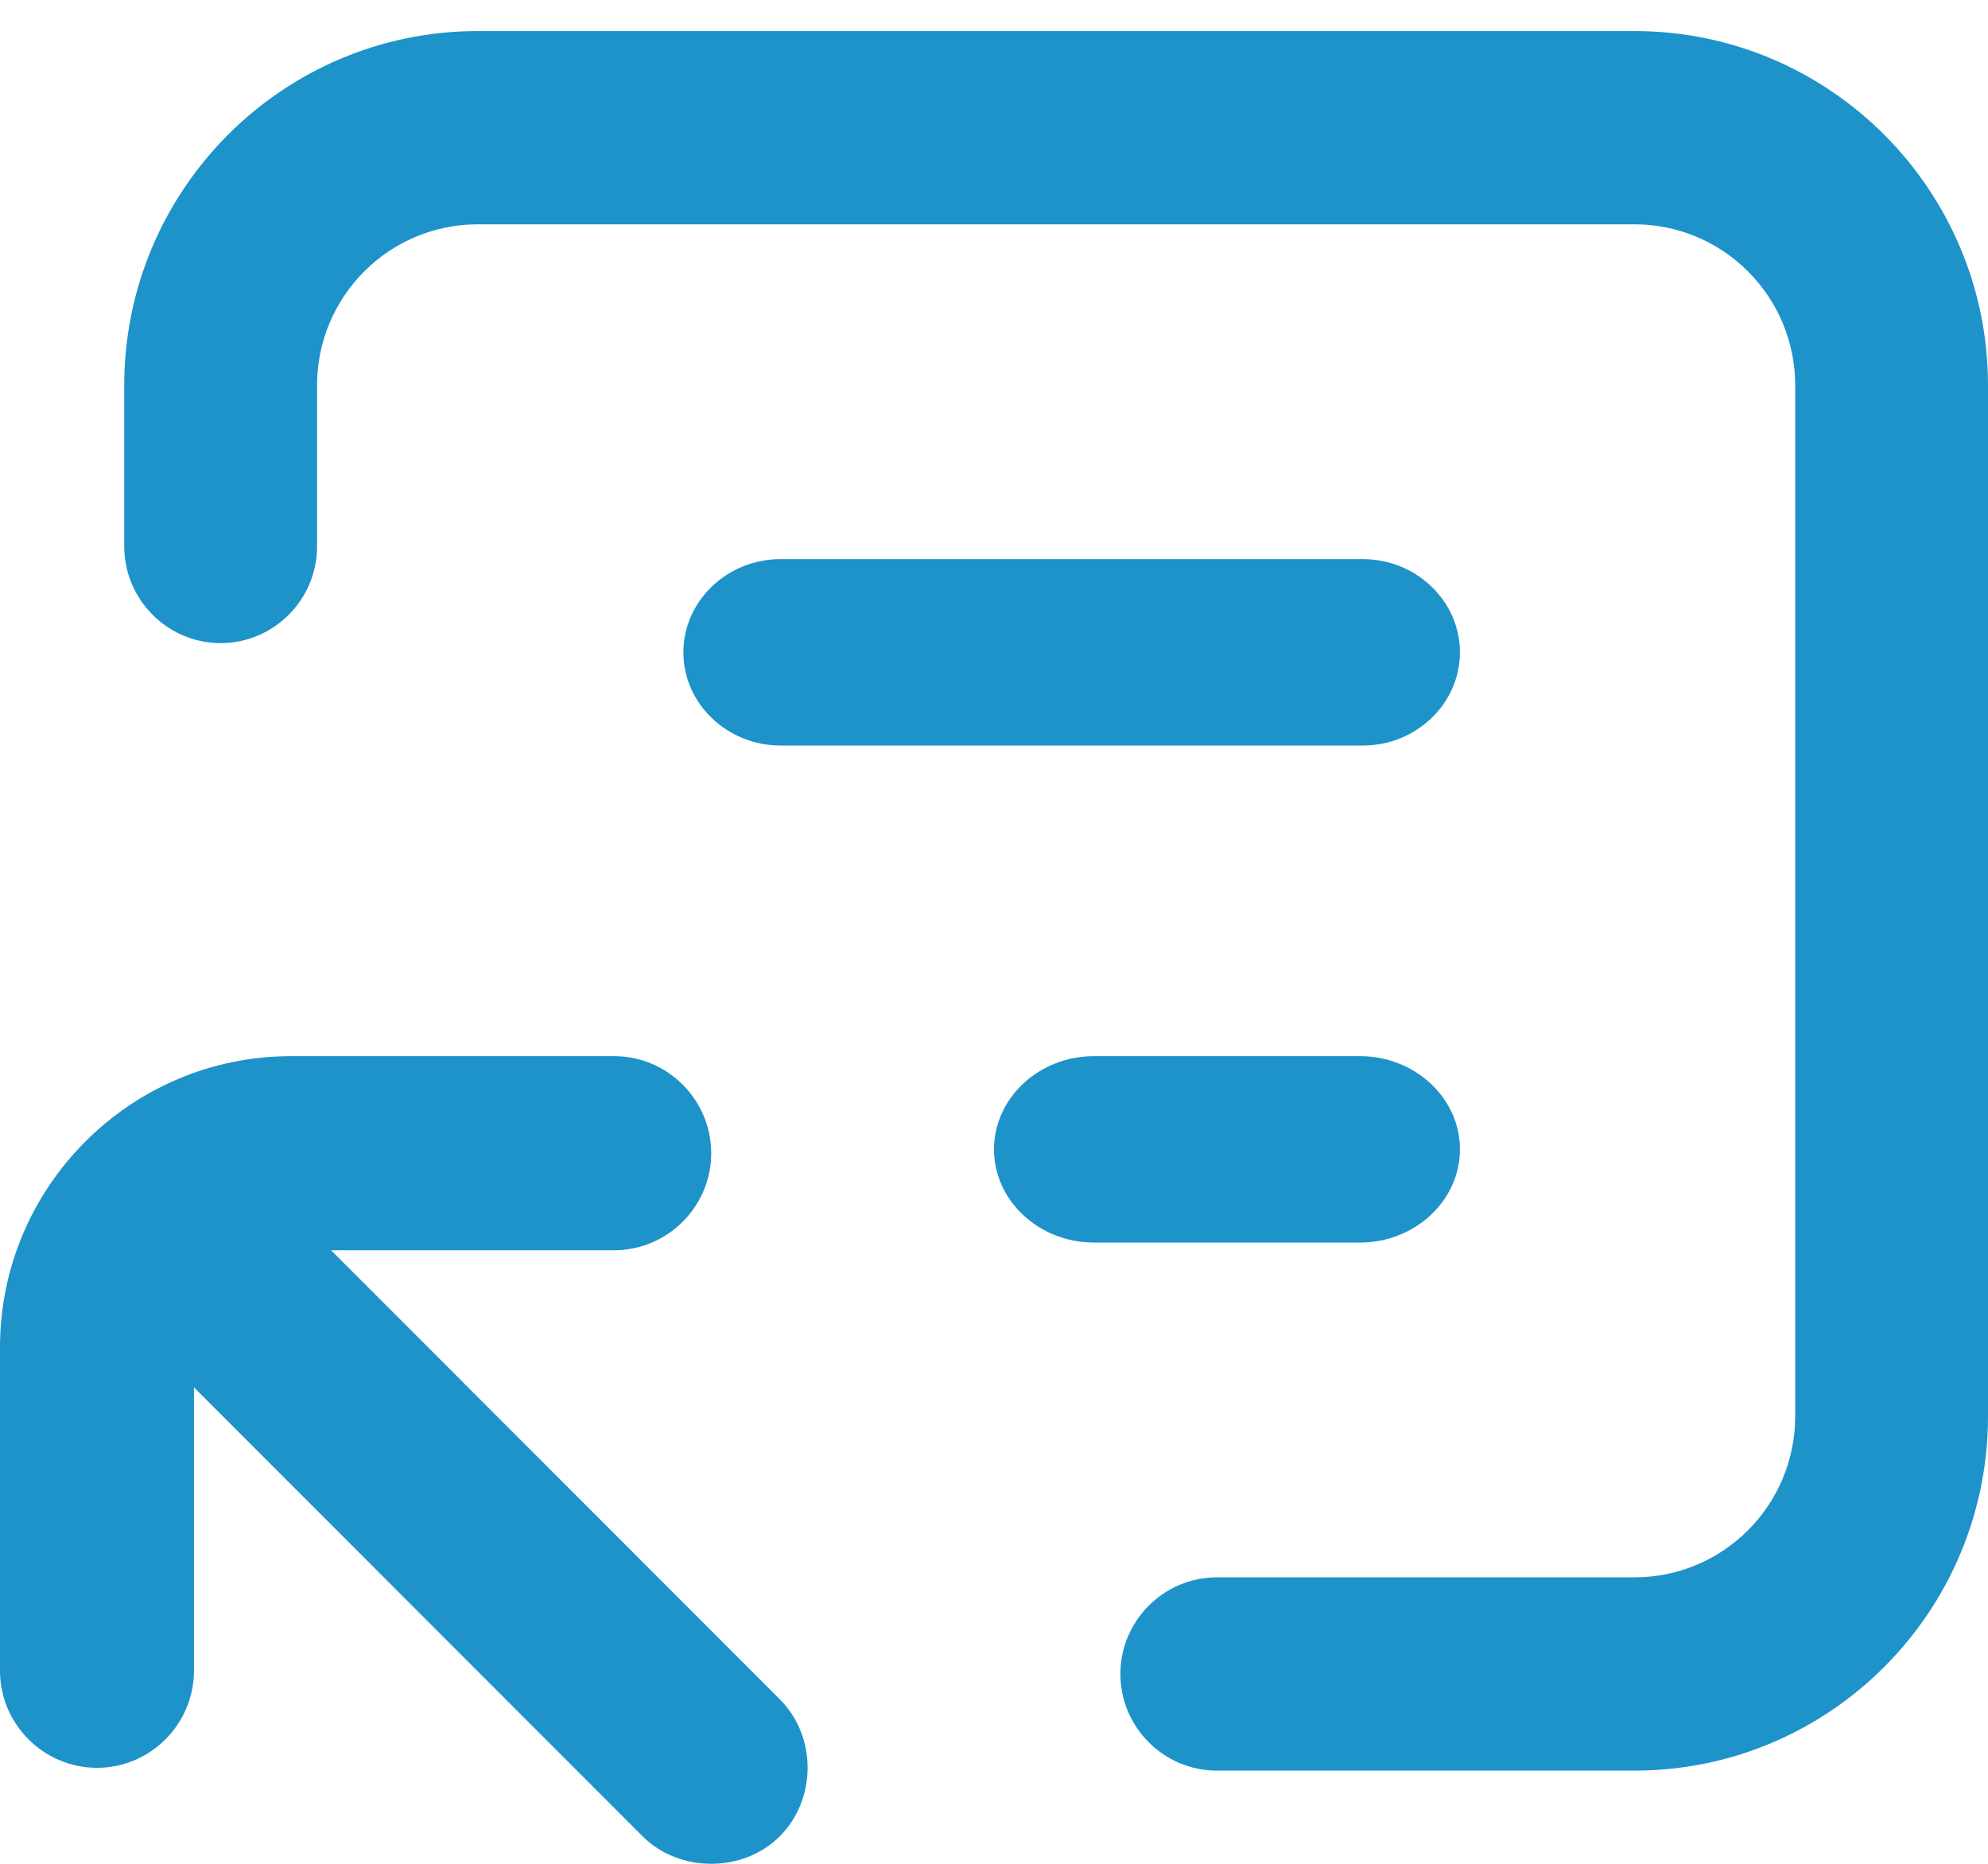 <?xml version="1.0" encoding="UTF-8"?> <svg xmlns="http://www.w3.org/2000/svg" width="64" height="60" viewBox="0 0 64 60" fill="none"><path d="M52.621 1H15.379C9.1 1 4 6.113 4 12.407V17.593C4 19.304 5.397 20.704 7.103 20.704C8.81 20.704 10.207 19.304 10.207 17.593V12.407C10.207 9.545 12.524 7.222 15.379 7.222H52.621C55.476 7.222 57.793 9.545 57.793 12.407V45.593C57.793 48.455 55.476 50.778 52.621 50.778H39.172C37.465 50.778 36.069 52.178 36.069 53.889C36.069 55.6 37.465 57 39.172 57H52.621C58.9 57 64 51.887 64 45.593V12.407C64 6.113 58.9 1 52.621 1Z" fill="#1D93CA"></path><path d="M43.875 18H25.125C23.406 18 22 19.35 22 21C22 22.65 23.406 24 25.125 24H43.875C45.594 24 47 22.65 47 21C47 19.35 45.594 18 43.875 18Z" fill="#1D93CA"></path><path d="M47 37C47 35.35 45.554 34 43.786 34H35.214C33.446 34 32 35.35 32 37C32 38.65 33.446 40 35.214 40H43.786C45.554 40 47 38.65 47 37Z" fill="#1D93CA"></path><path d="M9.367 34C4.205 34 0 38.207 0 43.372V53.786C0 55.504 1.405 56.91 3.122 56.91C4.839 56.91 6.244 55.504 6.244 53.786V44.663L20.69 59.117C21.866 60.294 23.926 60.294 25.102 59.117C26.278 57.941 26.32 55.92 25.102 54.702L10.657 40.248H19.774C21.491 40.248 22.896 38.842 22.896 37.124C22.896 35.406 21.491 34 19.774 34H9.367Z" fill="#1D93CA"></path></svg> 